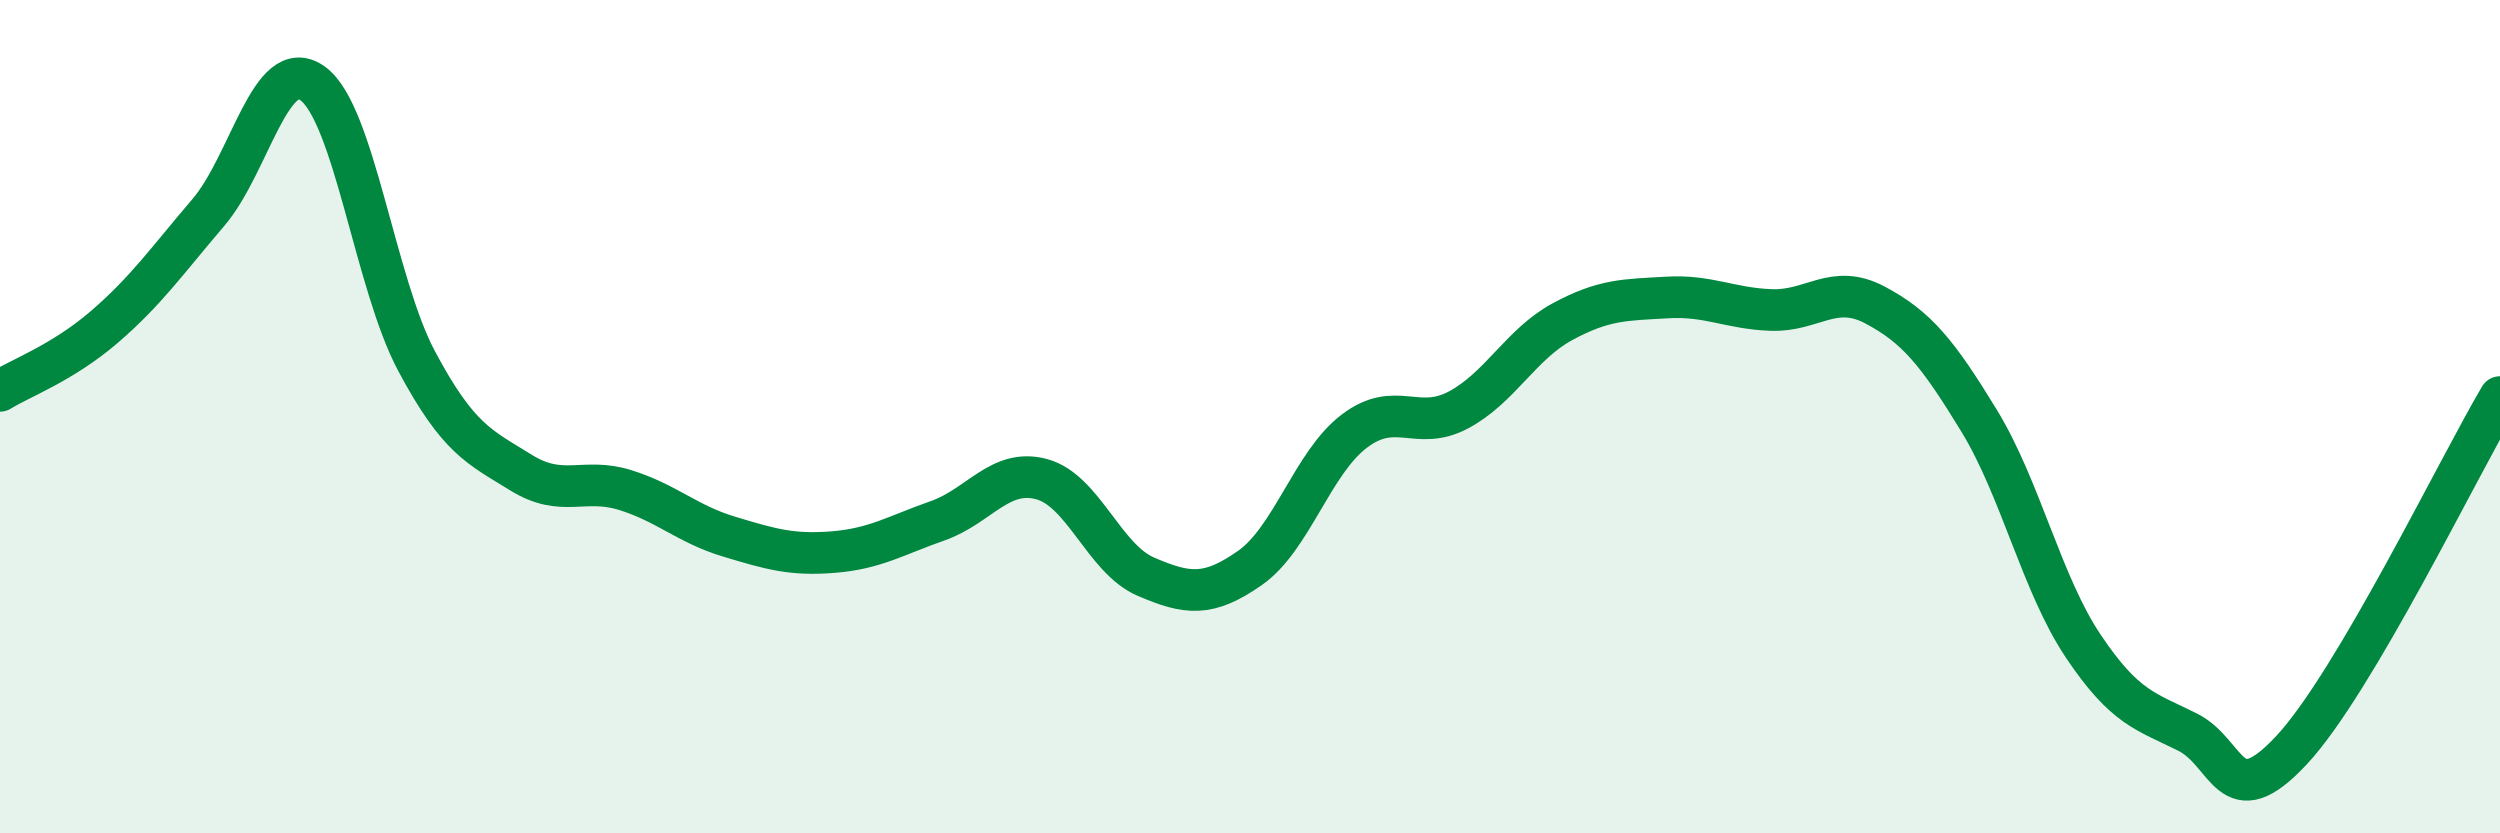
    <svg width="60" height="20" viewBox="0 0 60 20" xmlns="http://www.w3.org/2000/svg">
      <path
        d="M 0,9.38 C 0.5,9.07 1.5,8.71 2.5,7.85 C 3.5,6.99 4,6.27 5,5.1 C 6,3.93 6.5,1.29 7.5,2 C 8.5,2.71 9,6.8 10,8.67 C 11,10.54 11.5,10.72 12.5,11.34 C 13.5,11.96 14,11.45 15,11.76 C 16,12.07 16.5,12.58 17.5,12.88 C 18.5,13.18 19,13.33 20,13.25 C 21,13.17 21.5,12.85 22.5,12.5 C 23.5,12.15 24,11.23 25,11.5 C 26,11.77 26.5,13.41 27.5,13.84 C 28.5,14.27 29,14.33 30,13.63 C 31,12.93 31.5,11.11 32.5,10.35 C 33.5,9.59 34,10.37 35,9.84 C 36,9.31 36.5,8.26 37.5,7.72 C 38.5,7.18 39,7.2 40,7.14 C 41,7.08 41.5,7.4 42.5,7.44 C 43.5,7.48 44,6.79 45,7.32 C 46,7.85 46.5,8.46 47.5,10.1 C 48.5,11.74 49,14.02 50,15.51 C 51,17 51.5,17.07 52.5,17.57 C 53.5,18.07 53.5,19.61 55,18 C 56.5,16.39 59,11.22 60,9.53L60 20L0 20Z"
        fill="#008740"
        opacity="0.1"
        stroke-linecap="round"
        stroke-linejoin="round"
      />
      <path
        d="M 0,9.38 C 0.5,9.07 1.5,8.71 2.5,7.85 C 3.5,6.99 4,6.27 5,5.1 C 6,3.93 6.5,1.29 7.5,2 C 8.5,2.71 9,6.8 10,8.67 C 11,10.54 11.5,10.72 12.5,11.34 C 13.5,11.96 14,11.45 15,11.76 C 16,12.07 16.5,12.58 17.5,12.88 C 18.5,13.18 19,13.33 20,13.25 C 21,13.17 21.5,12.85 22.5,12.5 C 23.5,12.15 24,11.23 25,11.5 C 26,11.77 26.5,13.41 27.5,13.84 C 28.5,14.27 29,14.33 30,13.63 C 31,12.93 31.5,11.11 32.5,10.35 C 33.5,9.59 34,10.37 35,9.84 C 36,9.31 36.5,8.26 37.5,7.72 C 38.5,7.18 39,7.2 40,7.14 C 41,7.08 41.5,7.4 42.5,7.44 C 43.5,7.48 44,6.79 45,7.32 C 46,7.85 46.5,8.46 47.5,10.1 C 48.5,11.74 49,14.02 50,15.51 C 51,17 51.5,17.07 52.5,17.57 C 53.5,18.07 53.5,19.61 55,18 C 56.5,16.39 59,11.22 60,9.53"
        stroke="#008740"
        stroke-width="1"
        fill="none"
        stroke-linecap="round"
        stroke-linejoin="round"
      />
    </svg>
  
